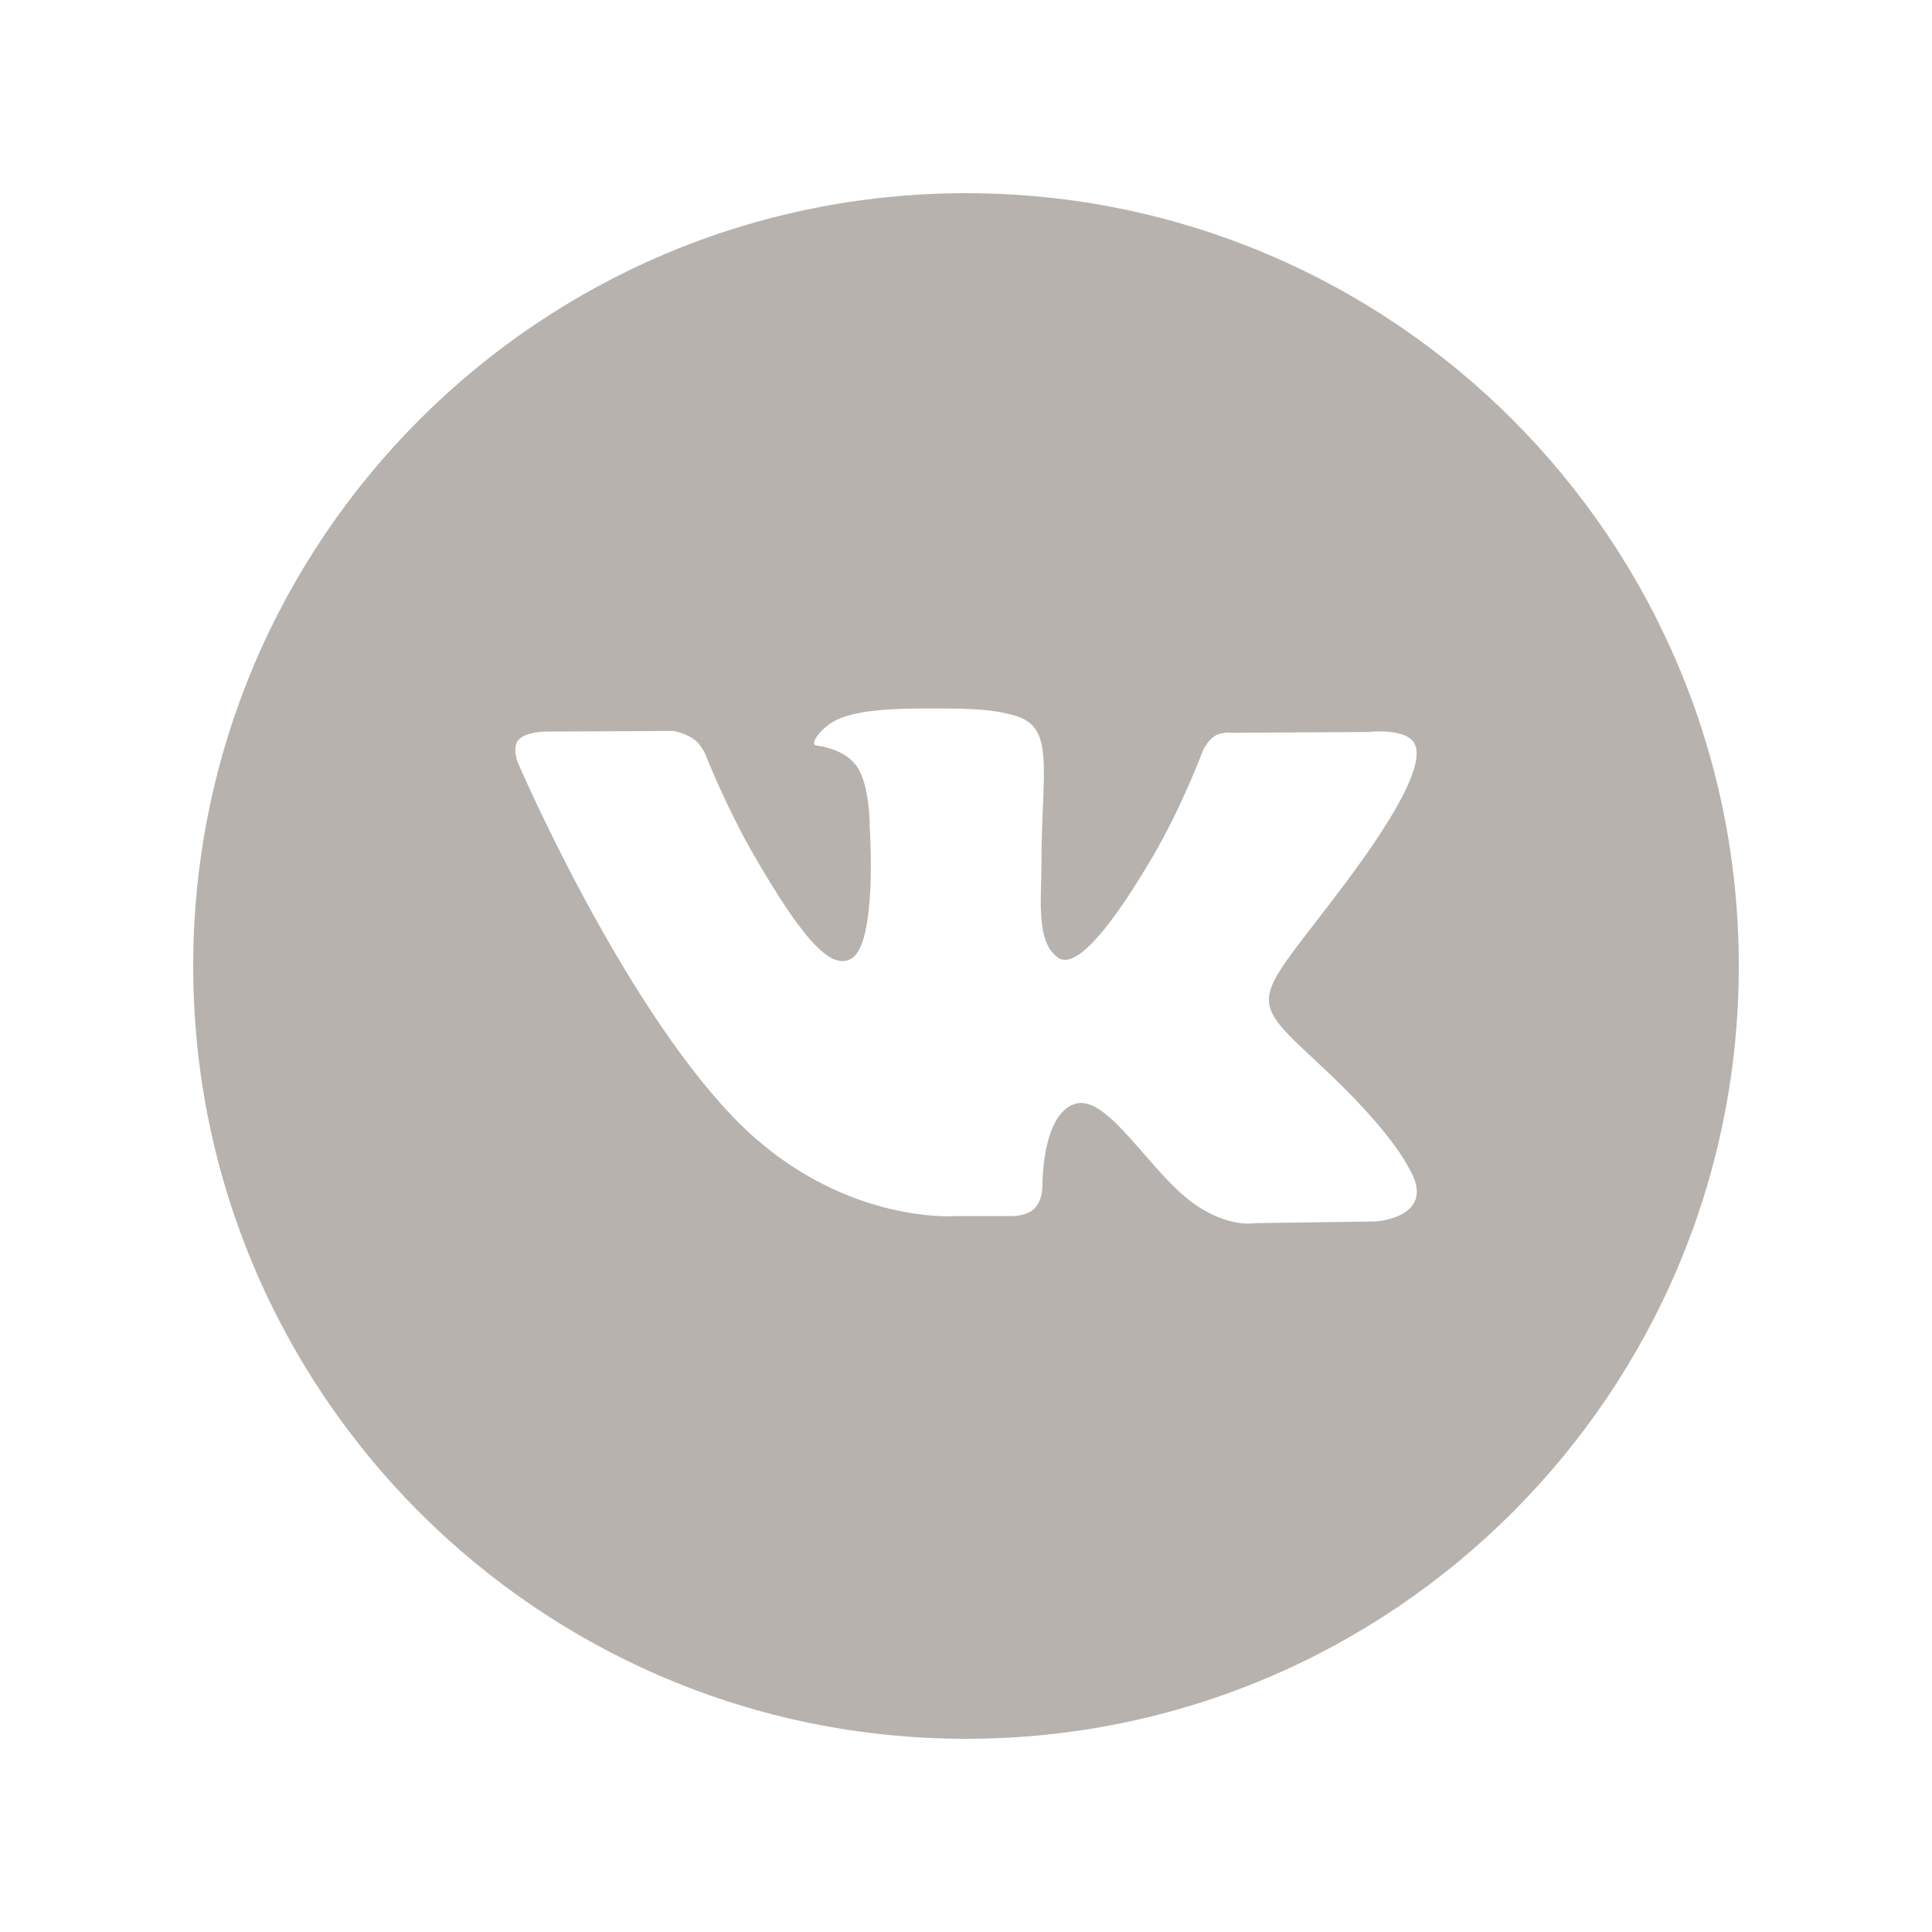 <?xml version="1.0" encoding="UTF-8"?> <svg xmlns="http://www.w3.org/2000/svg" width="30" height="30" viewBox="0 0 30 30" fill="none"> <path d="M15 3C8.373 3 3 8.373 3 15C3 21.627 8.373 27 15 27C21.627 27 27 21.627 27 15C27 8.373 21.627 3 15 3ZM21.361 18.967L19.493 18.993C19.493 18.993 19.09 19.072 18.563 18.708C17.864 18.228 17.205 16.979 16.691 17.141C16.17 17.307 16.186 18.431 16.186 18.431C16.186 18.431 16.19 18.629 16.071 18.758C15.942 18.897 15.689 18.883 15.689 18.883H14.852C14.852 18.883 13.006 19.036 11.379 17.34C9.607 15.491 8.041 11.842 8.041 11.842C8.041 11.842 7.949 11.612 8.047 11.494C8.158 11.364 8.457 11.36 8.457 11.36L10.457 11.35C10.457 11.35 10.645 11.383 10.781 11.483C10.892 11.565 10.955 11.719 10.955 11.719C10.955 11.719 11.278 12.538 11.707 13.28C12.543 14.726 12.931 15.043 13.215 14.888C13.629 14.662 13.505 12.844 13.505 12.844C13.505 12.844 13.513 12.184 13.297 11.89C13.129 11.661 12.813 11.593 12.675 11.576C12.562 11.561 12.746 11.299 12.986 11.181C13.346 11.005 13.982 10.995 14.733 11.002C15.318 11.008 15.487 11.044 15.715 11.1C16.405 11.267 16.171 11.911 16.171 13.456C16.171 13.951 16.082 14.647 16.438 14.876C16.592 14.975 16.967 14.891 17.902 13.297C18.347 12.541 18.68 11.653 18.68 11.653C18.68 11.653 18.753 11.495 18.866 11.427C18.982 11.357 19.138 11.379 19.138 11.379L21.243 11.366C21.243 11.366 21.875 11.29 21.978 11.577C22.086 11.877 21.742 12.578 20.882 13.725C19.47 15.609 19.313 15.434 20.486 16.524C21.606 17.565 21.837 18.071 21.876 18.135C22.339 18.906 21.361 18.967 21.361 18.967Z" fill="#B7B2AD"></path> </svg> 